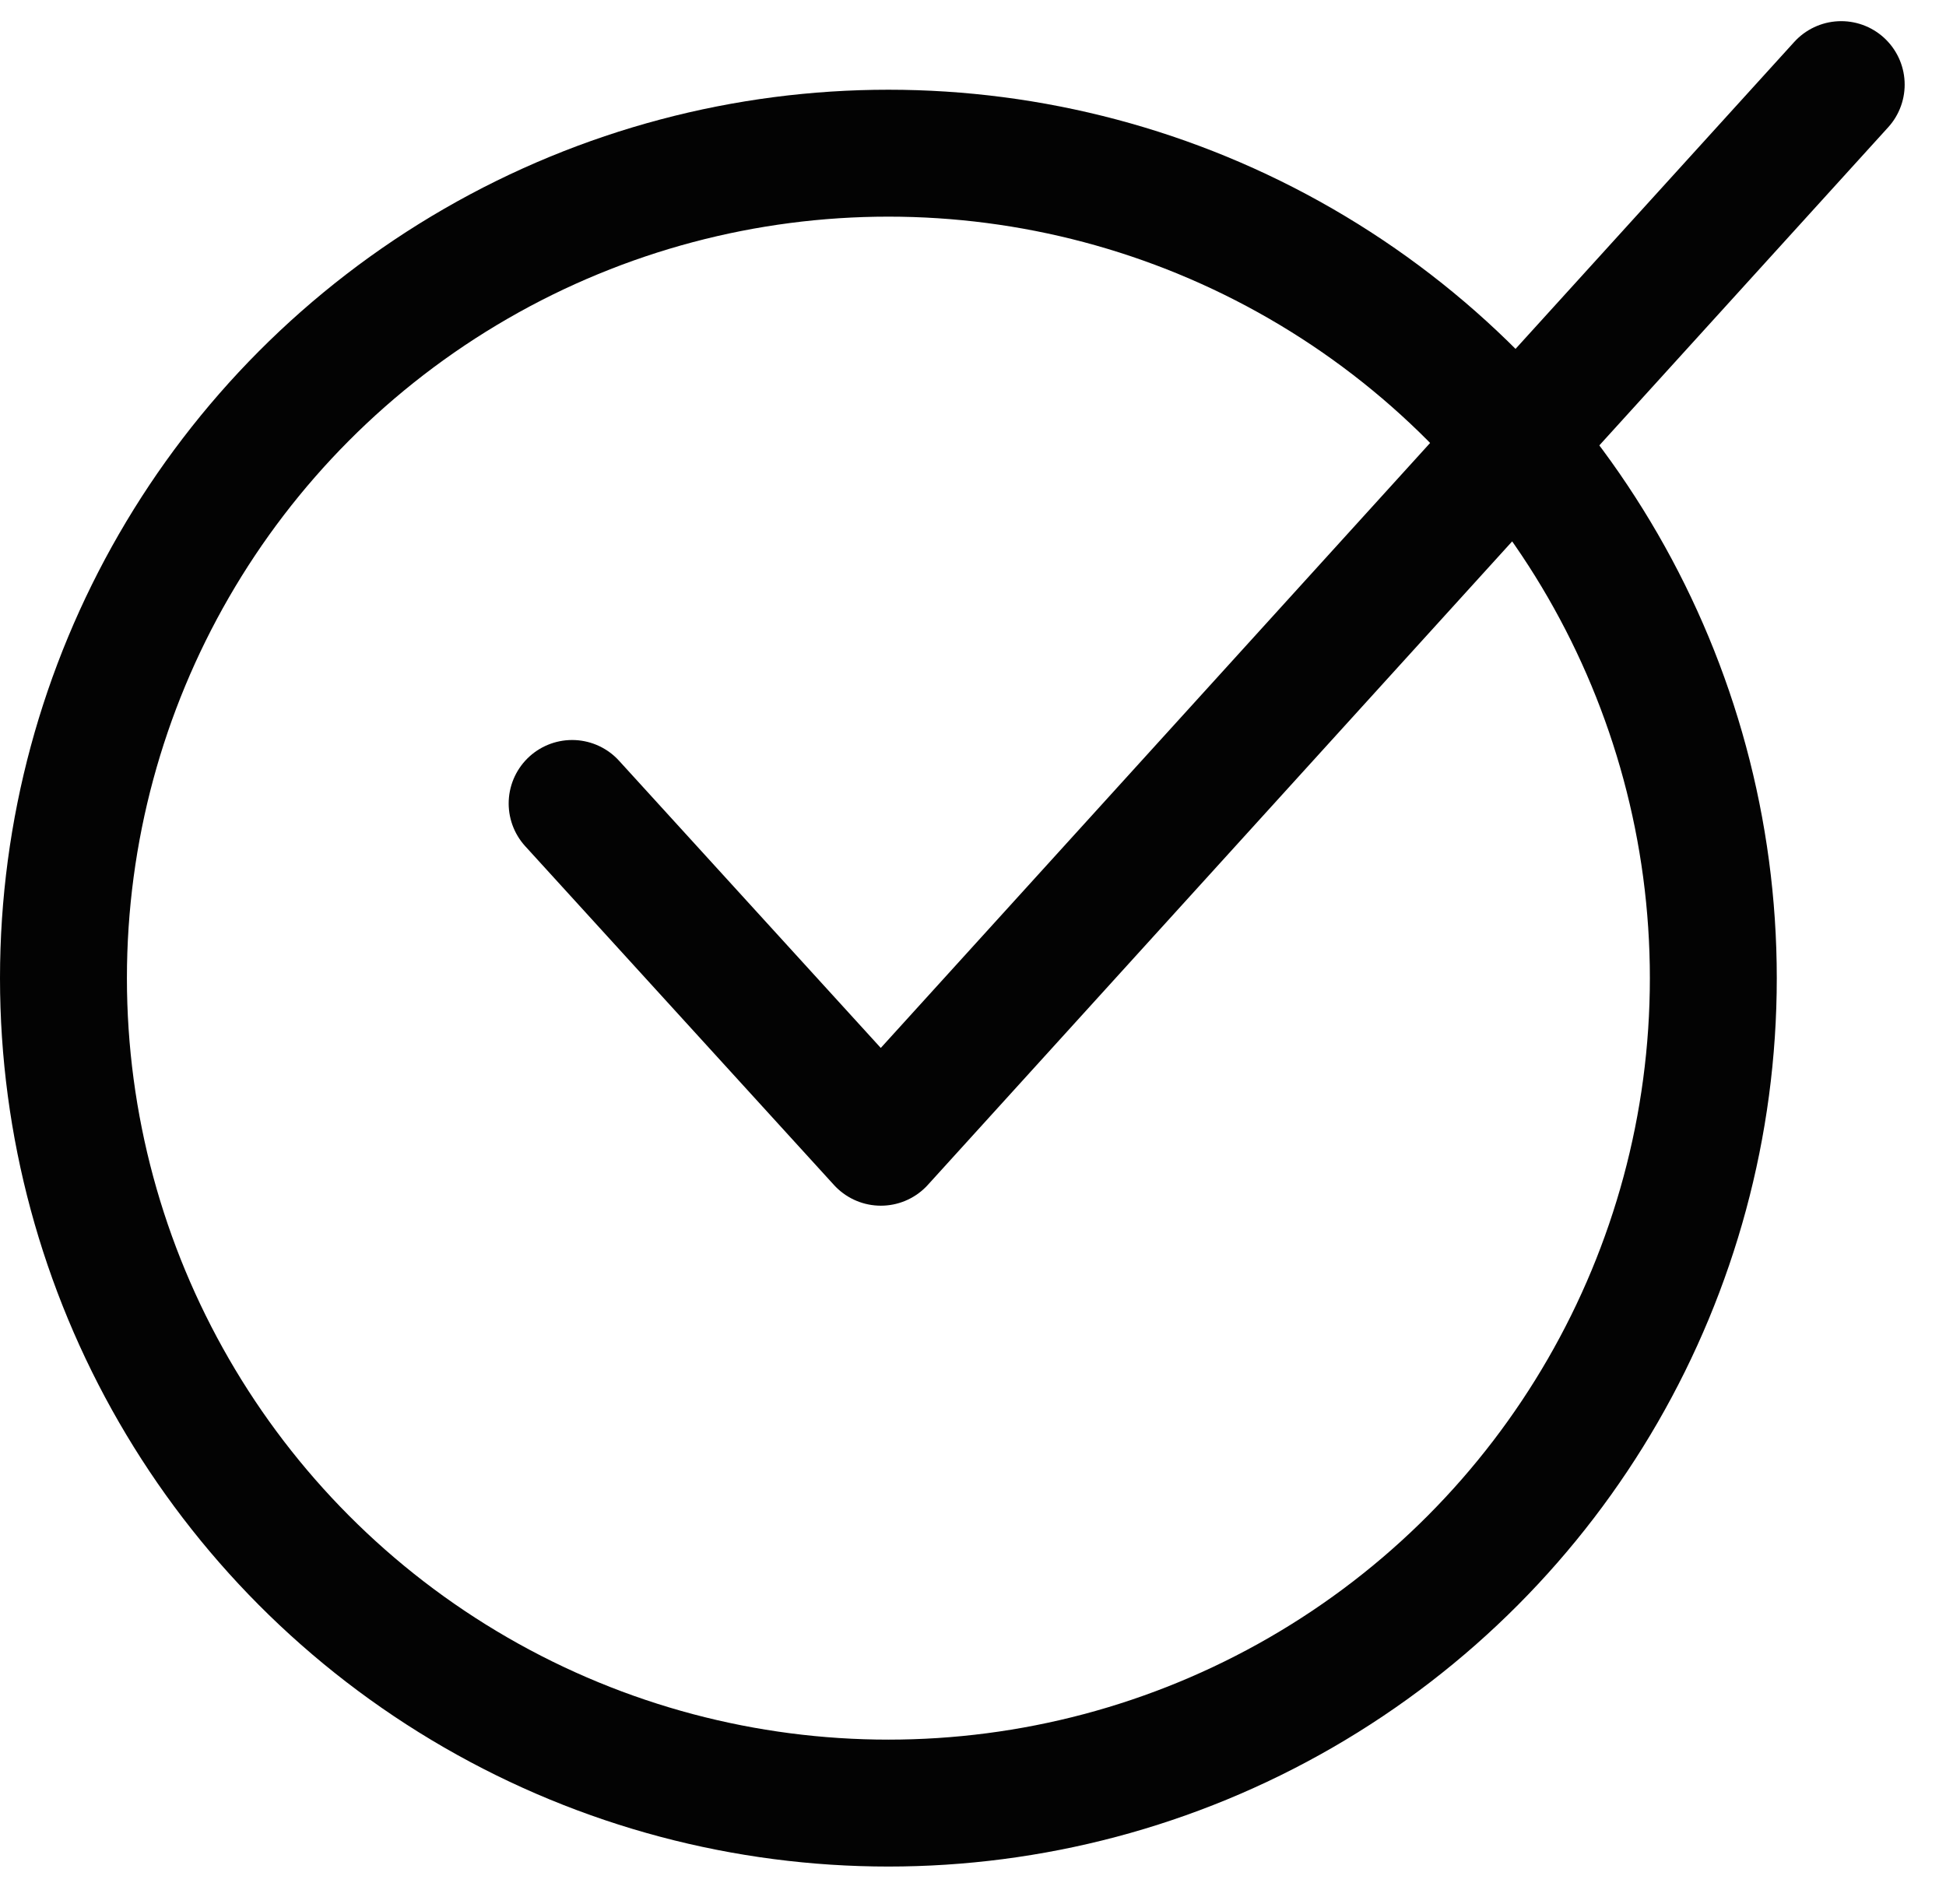 <?xml version="1.0" encoding="utf-8"?>
<!-- Generator: Adobe Illustrator 16.0.0, SVG Export Plug-In . SVG Version: 6.00 Build 0)  -->
<!DOCTYPE svg PUBLIC "-//W3C//DTD SVG 1.1//EN" "http://www.w3.org/Graphics/SVG/1.1/DTD/svg11.dtd">
<svg version="1.1" id="Layer_1" xmlns="http://www.w3.org/2000/svg" xmlns:xlink="http://www.w3.org/1999/xlink" x="0px" y="0px"
	 width="46px" height="45px" viewBox="0 0 46 45" enable-background="new 0 0 46 45" xml:space="preserve">
<g transform="translate(0 2)">
	<circle fill="none" stroke="#030303" stroke-width="3" cx="21" cy="21.121" r="19.5"/>
	<path fill="none" stroke="#030303" stroke-width="3" stroke-linecap="round" stroke-linejoin="round" d="M13.524,16.992L20.822,25
		L43.523,0"/>
</g>
</svg>
